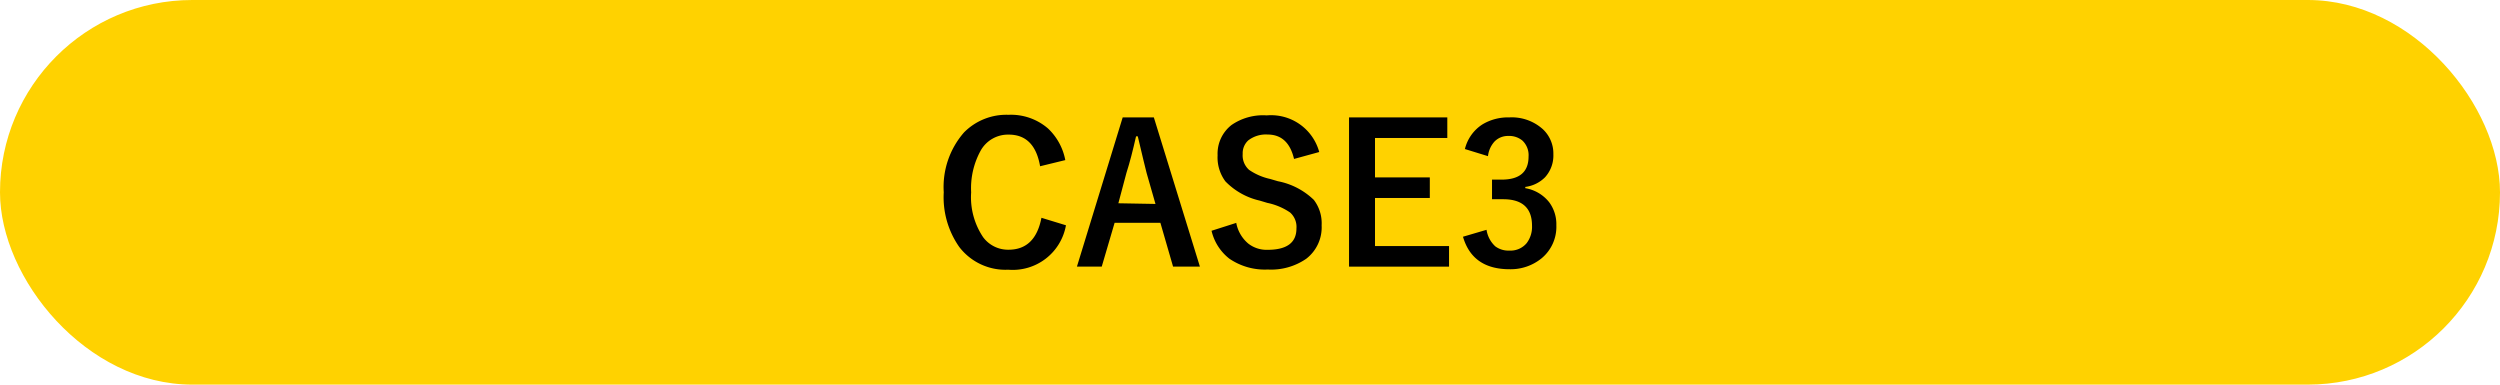 <svg xmlns="http://www.w3.org/2000/svg" viewBox="0 0 260 40"><defs><style>.a{fill:#ffd200;}</style></defs><rect class="a" width="260" height="40" rx="20"/><path d="M110.79,16.65l-2.62.64Q107.6,14,104.91,14a3.25,3.25,0,0,0-2.94,1.7A8.09,8.09,0,0,0,101,20a7.44,7.44,0,0,0,1.24,4.66,3.22,3.22,0,0,0,2.65,1.31q2.78,0,3.42-3.32l2.55.78a5.62,5.62,0,0,1-6,4.62,6.05,6.05,0,0,1-5.1-2.37A9,9,0,0,1,98.15,20a8.62,8.62,0,0,1,2.11-6.23,6.19,6.19,0,0,1,4.63-1.83,5.88,5.88,0,0,1,4.1,1.42A6.06,6.06,0,0,1,110.79,16.65Z" transform="translate(0)"/><path d="M120,12.21l4.79,15.52H122l-1.32-4.56h-4.76l-1.34,4.56H112l4.76-15.52Zm.17,9L119.25,18c-.12-.44-.42-1.72-.92-3.82h-.18c-.33,1.45-.65,2.72-1,3.8l-.84,3.16Z" transform="translate(0)"/><path d="M137.2,15.81l-2.62.72c-.4-1.7-1.32-2.54-2.76-2.54a3,3,0,0,0-2,.61,1.8,1.8,0,0,0-.58,1.41,2,2,0,0,0,.67,1.66,6.22,6.22,0,0,0,2.18.94l.82.24a7.37,7.37,0,0,1,3.73,1.94,4,4,0,0,1,.81,2.64,4.12,4.12,0,0,1-1.6,3.48,6.42,6.42,0,0,1-4,1.12,6.54,6.54,0,0,1-4-1.13A5.18,5.18,0,0,1,126,24l2.57-.82a3.68,3.68,0,0,0,1.26,2.16,3.09,3.09,0,0,0,2,.64q3,0,3-2.22a2,2,0,0,0-.66-1.66,6.55,6.55,0,0,0-2.37-1l-.8-.24a7.17,7.17,0,0,1-3.56-2,4.17,4.17,0,0,1-.81-2.71A3.78,3.78,0,0,1,128.08,13,5.76,5.76,0,0,1,131.74,12,5.19,5.19,0,0,1,137.2,15.81Z" transform="translate(0)"/><path d="M150.52,12.21v2.14H143v4.1h5.7v2.14H143v5h7.7v2.14h-10.4V12.21Z" transform="translate(0)"/><path d="M152.35,15.5a4.23,4.23,0,0,1,1.82-2.56,5.15,5.15,0,0,1,2.8-.73,4.83,4.83,0,0,1,3.49,1.23,3.46,3.46,0,0,1,1.09,2.61,3.36,3.36,0,0,1-.87,2.39,3.52,3.52,0,0,1-2.05,1v.13a4,4,0,0,1,2.49,1.47,3.82,3.82,0,0,1,.74,2.38,4.25,4.25,0,0,1-1.53,3.44A5.09,5.09,0,0,1,157,28q-3.87,0-4.85-3.38l2.45-.72a2.93,2.93,0,0,0,.91,1.72,2.28,2.28,0,0,0,1.47.44,2.18,2.18,0,0,0,1.79-.77,2.8,2.8,0,0,0,.56-1.81c0-1.84-1-2.76-3-2.76h-1.16V18.68h1c1.87,0,2.8-.8,2.8-2.4a2.08,2.08,0,0,0-.64-1.66,2.14,2.14,0,0,0-1.46-.48,1.94,1.94,0,0,0-1.45.59,2.71,2.71,0,0,0-.67,1.51Z" transform="translate(0)"/></svg>